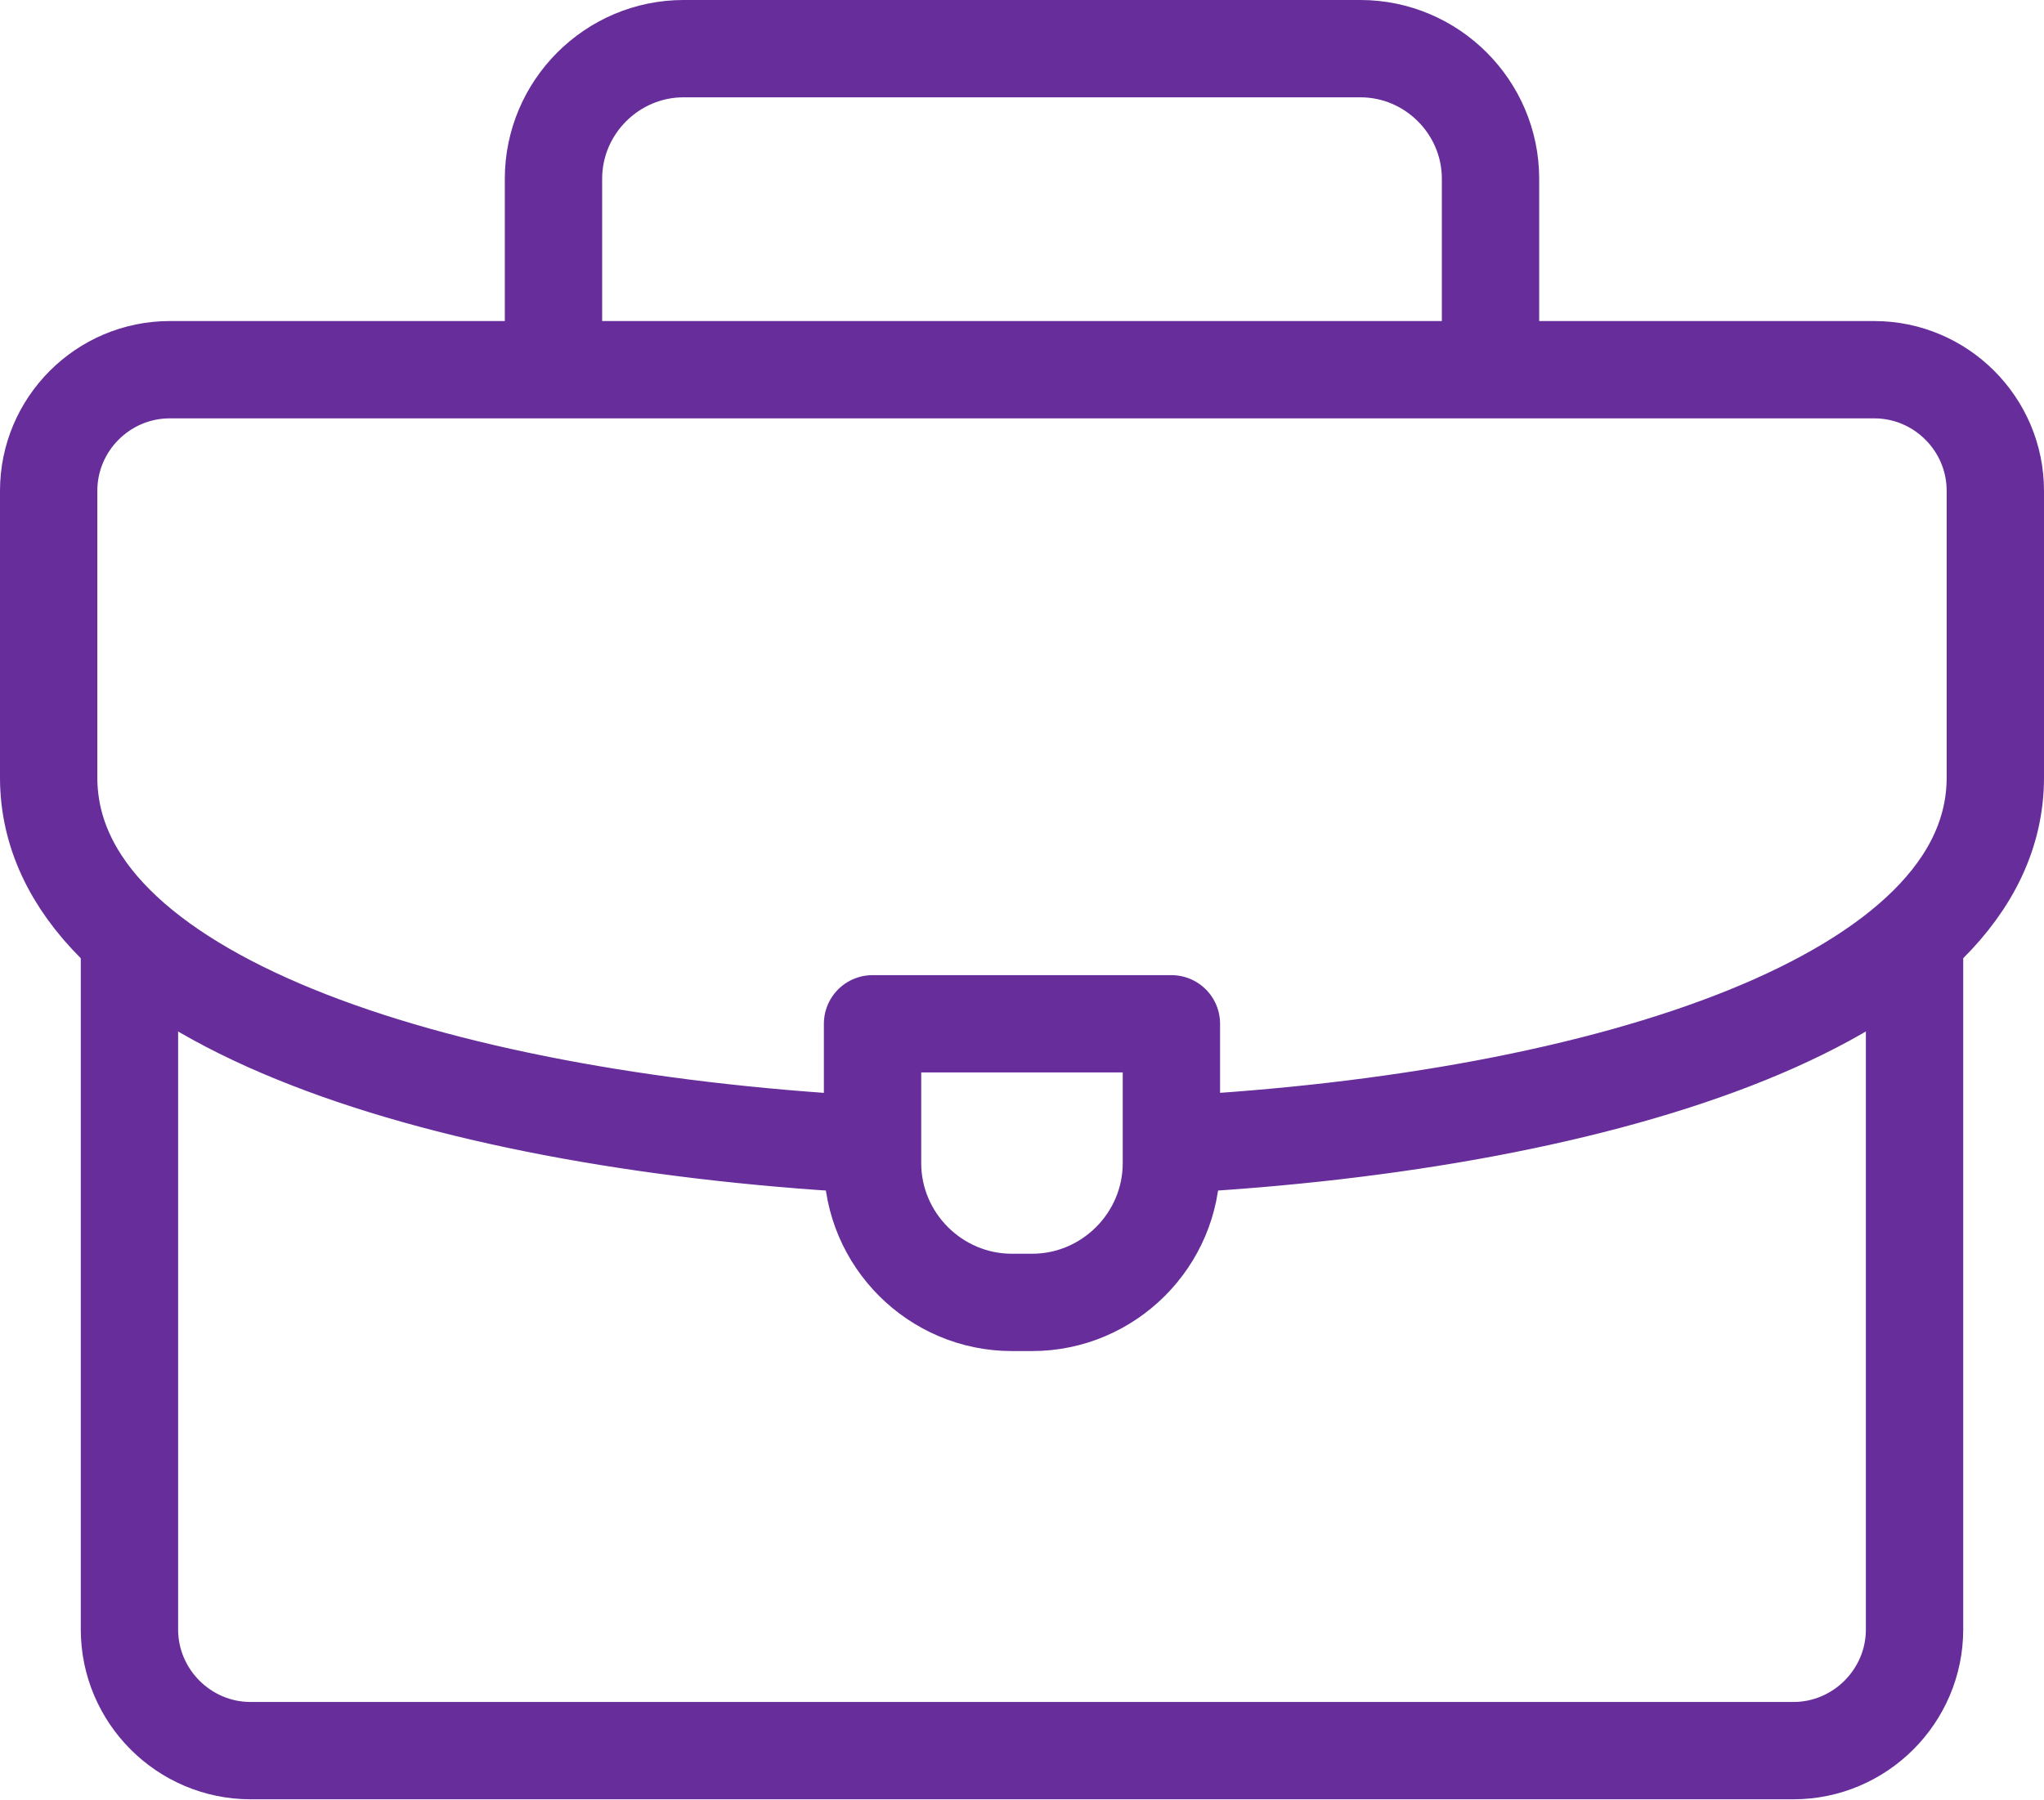 <?xml version="1.0" encoding="UTF-8"?> <svg xmlns="http://www.w3.org/2000/svg" width="42" height="37" viewBox="0 0 42 37" fill="none"><path d="M11.373 7.369V3.674C11.373 2.203 12.577 1 14.047 1H27.953C29.423 1 30.627 2.203 30.627 3.674V7.369" stroke="#662D9B" stroke-width="2" stroke-miterlimit="22.926" stroke-linecap="round" stroke-linejoin="round"></path><path d="M39.34 19.319V33.489C39.34 34.858 38.22 35.979 36.851 35.979H5.149C3.78 35.979 2.66 34.859 2.66 33.489V19.402" stroke="#662D9B" stroke-width="2" stroke-miterlimit="22.926" stroke-linecap="round" stroke-linejoin="round"></path><path d="M17.68 23.511C8.901 23.009 1 20.498 1 15.979V10.087C1 8.716 2.118 7.598 3.49 7.598H38.51C39.882 7.598 41 8.716 41 10.087V15.979C41 20.526 32.999 23.04 24.154 23.52" stroke="#662D9B" stroke-width="2" stroke-miterlimit="22.926" stroke-linecap="round" stroke-linejoin="round"></path><path fill-rule="evenodd" clip-rule="evenodd" d="M17.929 21.041H24.07V23.904C24.07 25.479 22.782 26.767 21.207 26.767H20.793C19.218 26.767 17.929 25.479 17.929 23.904V21.041Z" stroke="#662D9B" stroke-width="2" stroke-miterlimit="22.926" stroke-linecap="round" stroke-linejoin="round"></path></svg> 